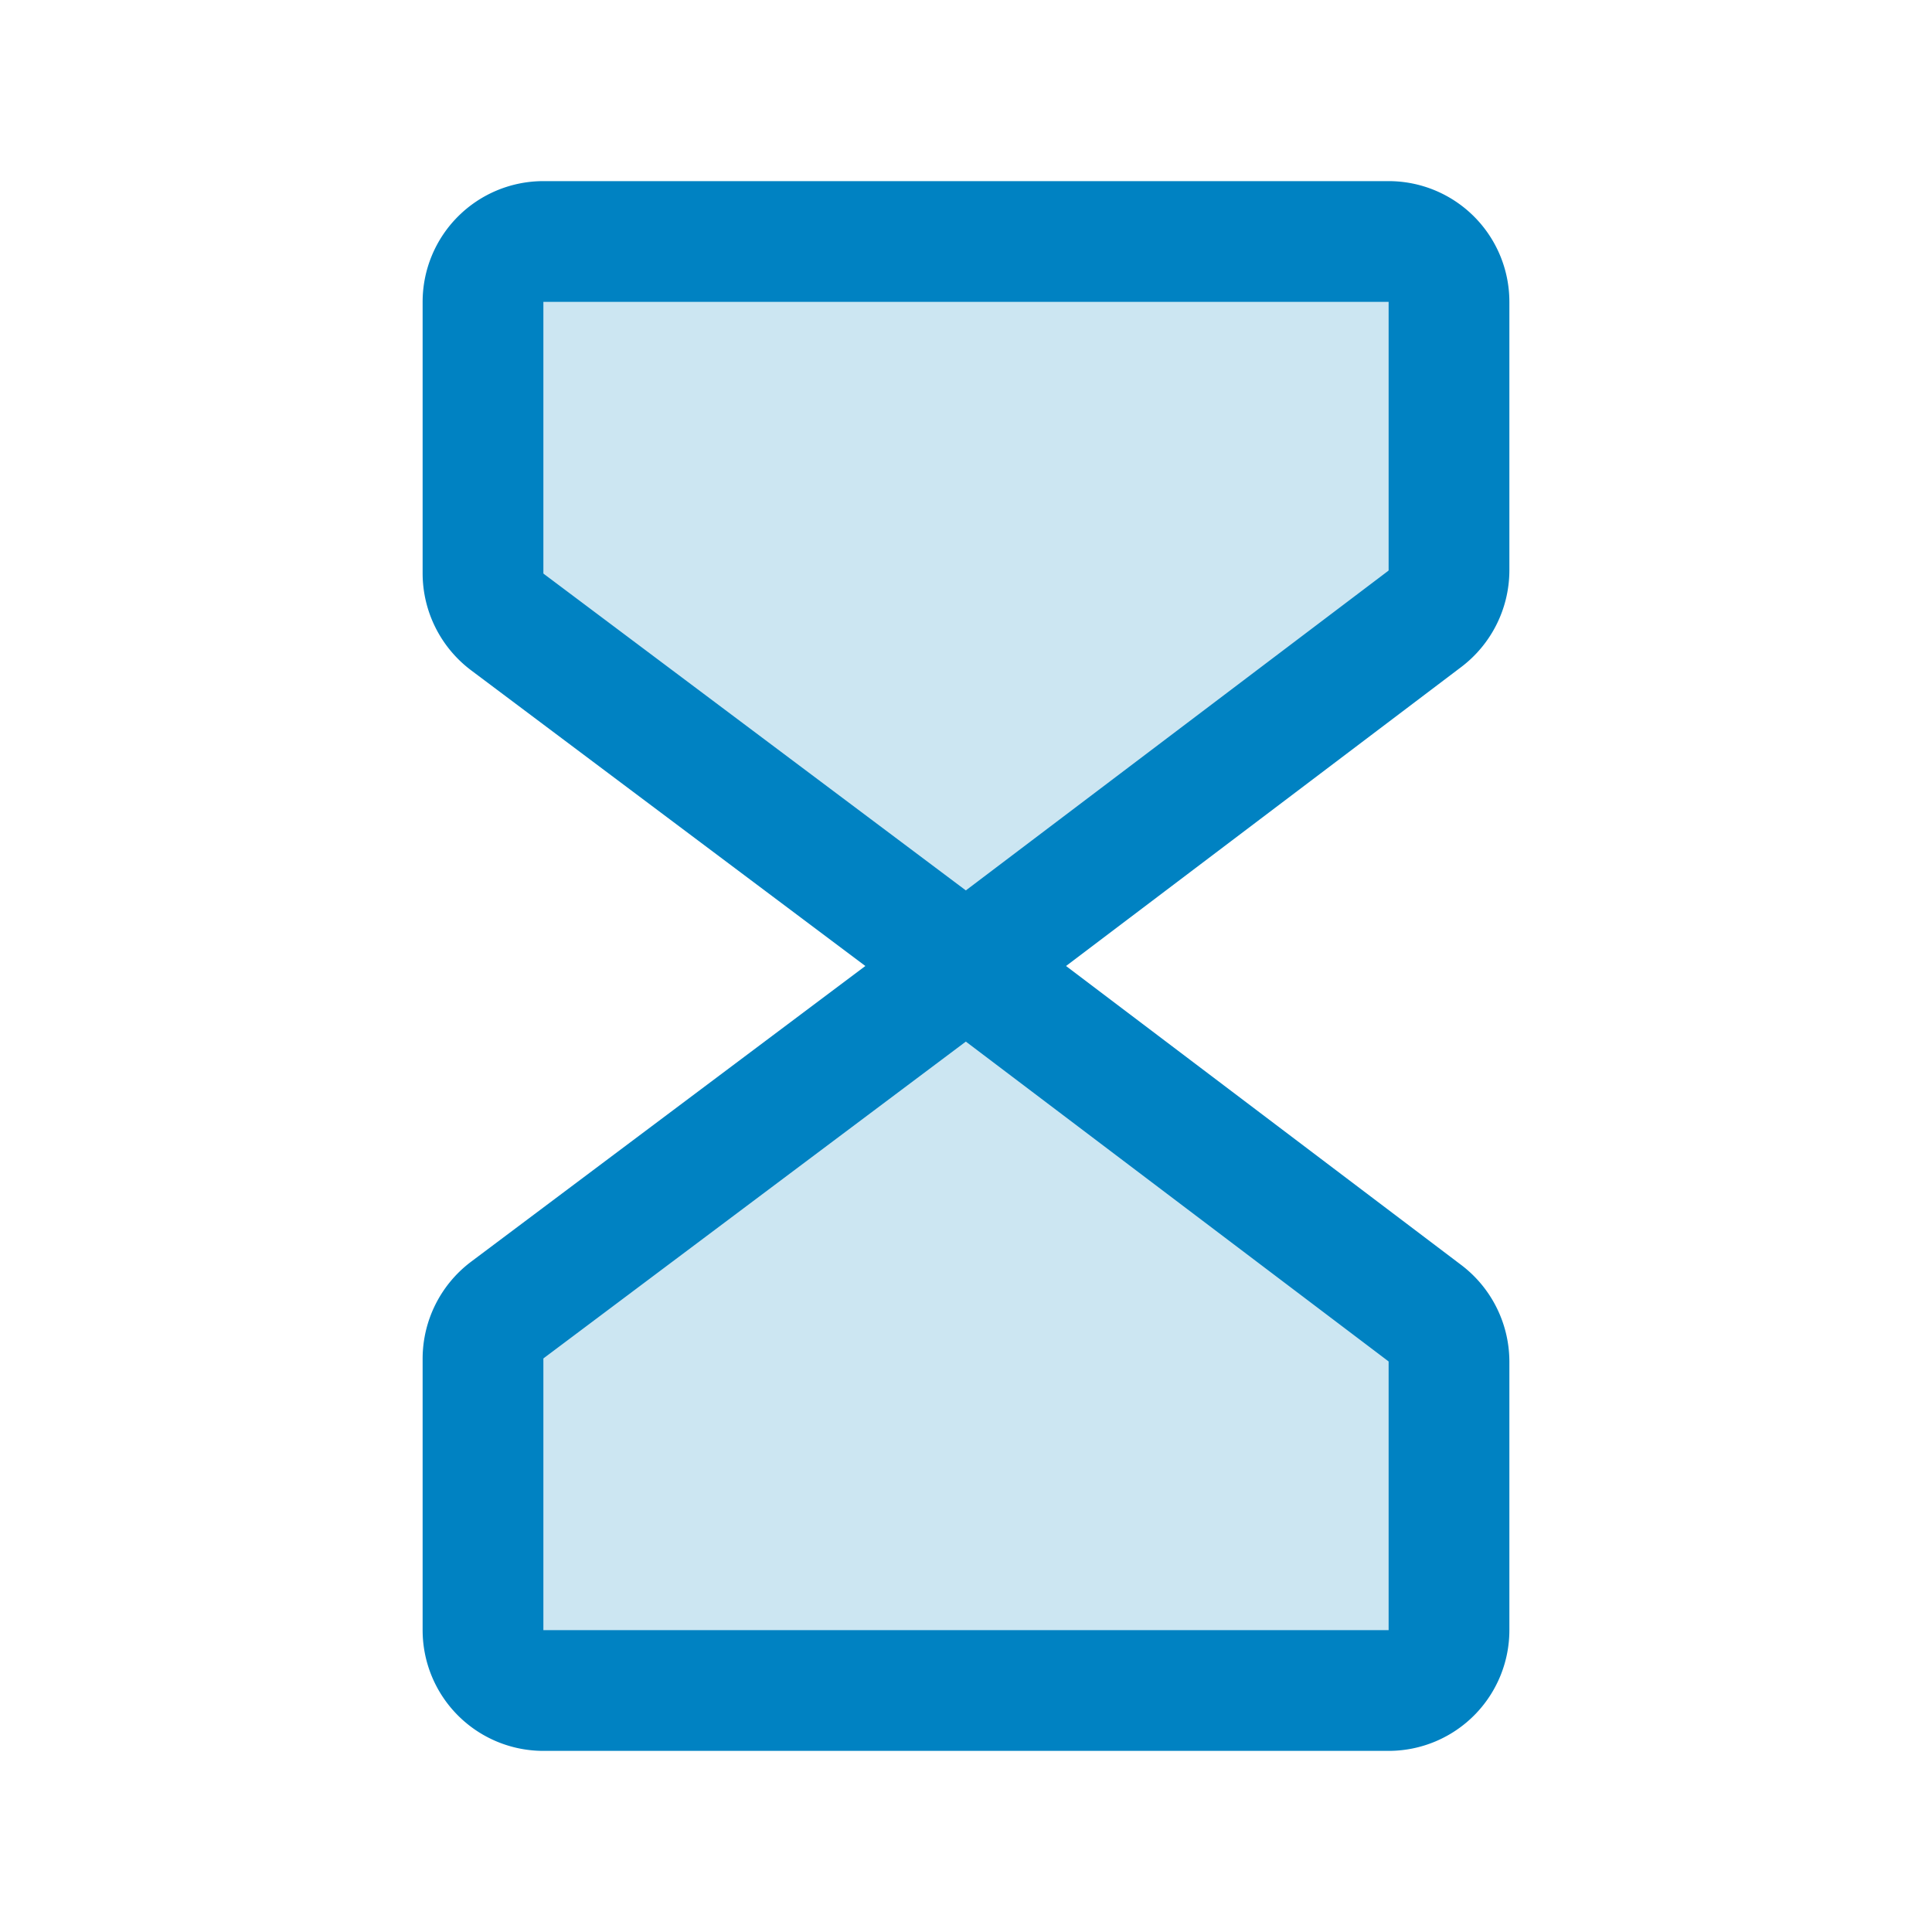<svg xmlns="http://www.w3.org/2000/svg" width="192" height="192" fill="#0082c2" viewBox="0 0 256 256"><rect width="256" height="256" fill="none"></rect><path d="M128,128,67.2,82.4A8.1,8.1,0,0,1,64,76V40a8,8,0,0,1,8-8H184a8,8,0,0,1,8,8V75.6a8.1,8.1,0,0,1-3.2,6.4L128,128h0" opacity="0.2"></path><path d="M128,128,67.2,173.6A8.1,8.1,0,0,0,64,180v36a8,8,0,0,0,8,8H184a8,8,0,0,0,8-8V180.4a8.1,8.1,0,0,0-3.2-6.4L128,128h0" opacity="0.2"></path><path d="M128,128,67.2,82.4A8.1,8.1,0,0,1,64,76V40a8,8,0,0,1,8-8H184a8,8,0,0,1,8,8V75.6a8.1,8.1,0,0,1-3.2,6.4L128,128h0" fill="none" stroke="#0082c2" stroke-linecap="round" stroke-linejoin="round" stroke-width="16"></path><path d="M128,128,67.2,173.6A8.1,8.1,0,0,0,64,180v36a8,8,0,0,0,8,8H184a8,8,0,0,0,8-8V180.4a8.1,8.1,0,0,0-3.2-6.4L128,128h0" fill="none" stroke="#0082c2" stroke-linecap="round" stroke-linejoin="round" stroke-width="16"></path></svg>